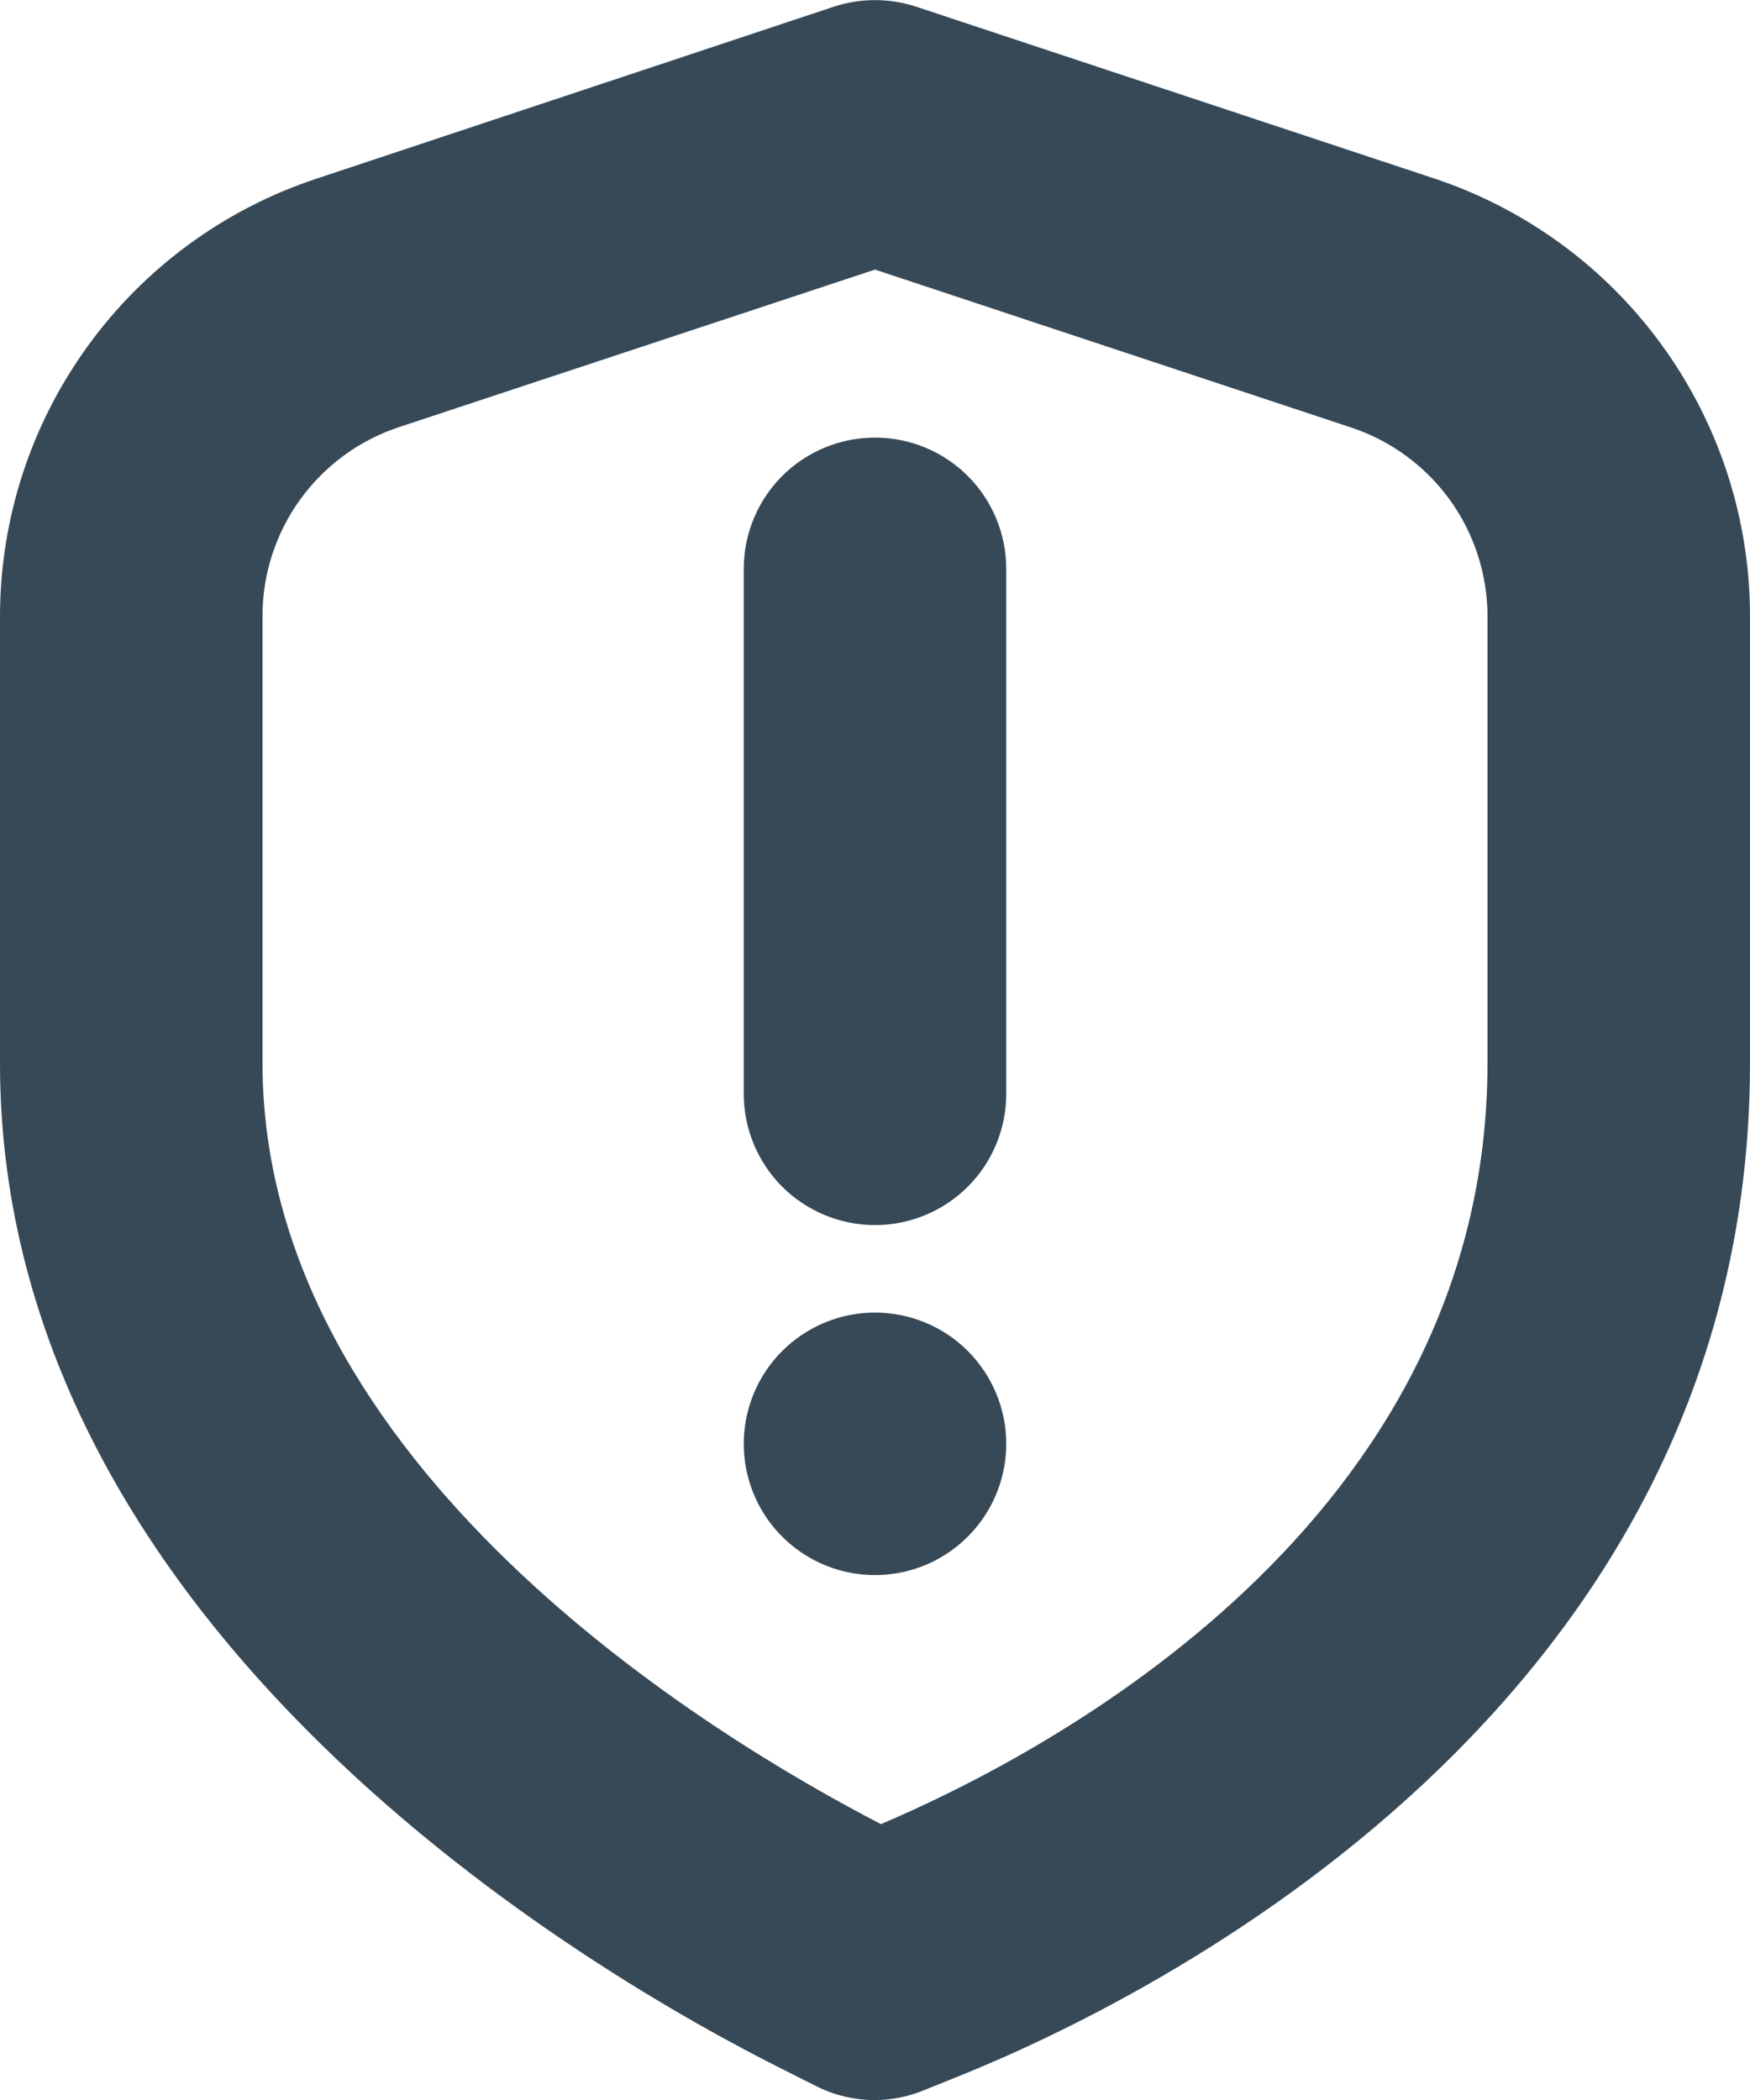 <svg width="20" height="24" viewBox="0 0 20 24" fill="none" xmlns="http://www.w3.org/2000/svg">
<path d="M10 24.001C9.767 24.001 9.537 23.947 9.329 23.842L8.949 23.651C6.852 22.601 -0 18.672 -0 12.152V7.052C-0.001 5.942 0.348 4.861 0.998 3.962C1.647 3.062 2.564 2.39 3.617 2.042L9.528 0.077C9.834 -0.024 10.165 -0.024 10.472 0.077L16.383 2.037C17.436 2.385 18.353 3.057 19.002 3.957C19.651 4.856 20.001 5.937 20 7.047V12.147C20 19.517 13.078 22.875 10.957 23.728L10.563 23.887C10.384 23.961 10.193 24 10 24.001ZM10 3.081L4.561 4.881C4.106 5.031 3.709 5.322 3.429 5.711C3.149 6.1 2.998 6.567 3 7.047V12.147C3 16.754 8.143 19.852 10.068 20.847C11.968 20.039 17 17.403 17 12.147V7.047C17 6.568 16.85 6.101 16.57 5.713C16.289 5.325 15.894 5.035 15.439 4.885L10 3.081ZM11.5 12.501V6.501C11.5 6.103 11.342 5.722 11.061 5.44C10.779 5.159 10.398 5.001 10 5.001C9.602 5.001 9.221 5.159 8.939 5.44C8.658 5.722 8.5 6.103 8.5 6.501V12.501C8.5 12.899 8.658 13.28 8.939 13.562C9.221 13.843 9.602 14.001 10 14.001C10.398 14.001 10.779 13.843 11.061 13.562C11.342 13.28 11.5 12.899 11.5 12.501ZM10 15.001C9.703 15.001 9.413 15.089 9.167 15.254C8.92 15.418 8.728 15.653 8.614 15.927C8.501 16.201 8.471 16.503 8.529 16.794C8.587 17.084 8.729 17.352 8.939 17.561C9.149 17.771 9.416 17.914 9.707 17.972C9.998 18.03 10.3 18 10.574 17.887C10.848 17.773 11.082 17.581 11.247 17.334C11.412 17.088 11.5 16.797 11.5 16.501C11.5 16.103 11.342 15.722 11.061 15.44C10.779 15.159 10.398 15.001 10 15.001Z" fill="#374957"/>
</svg>
